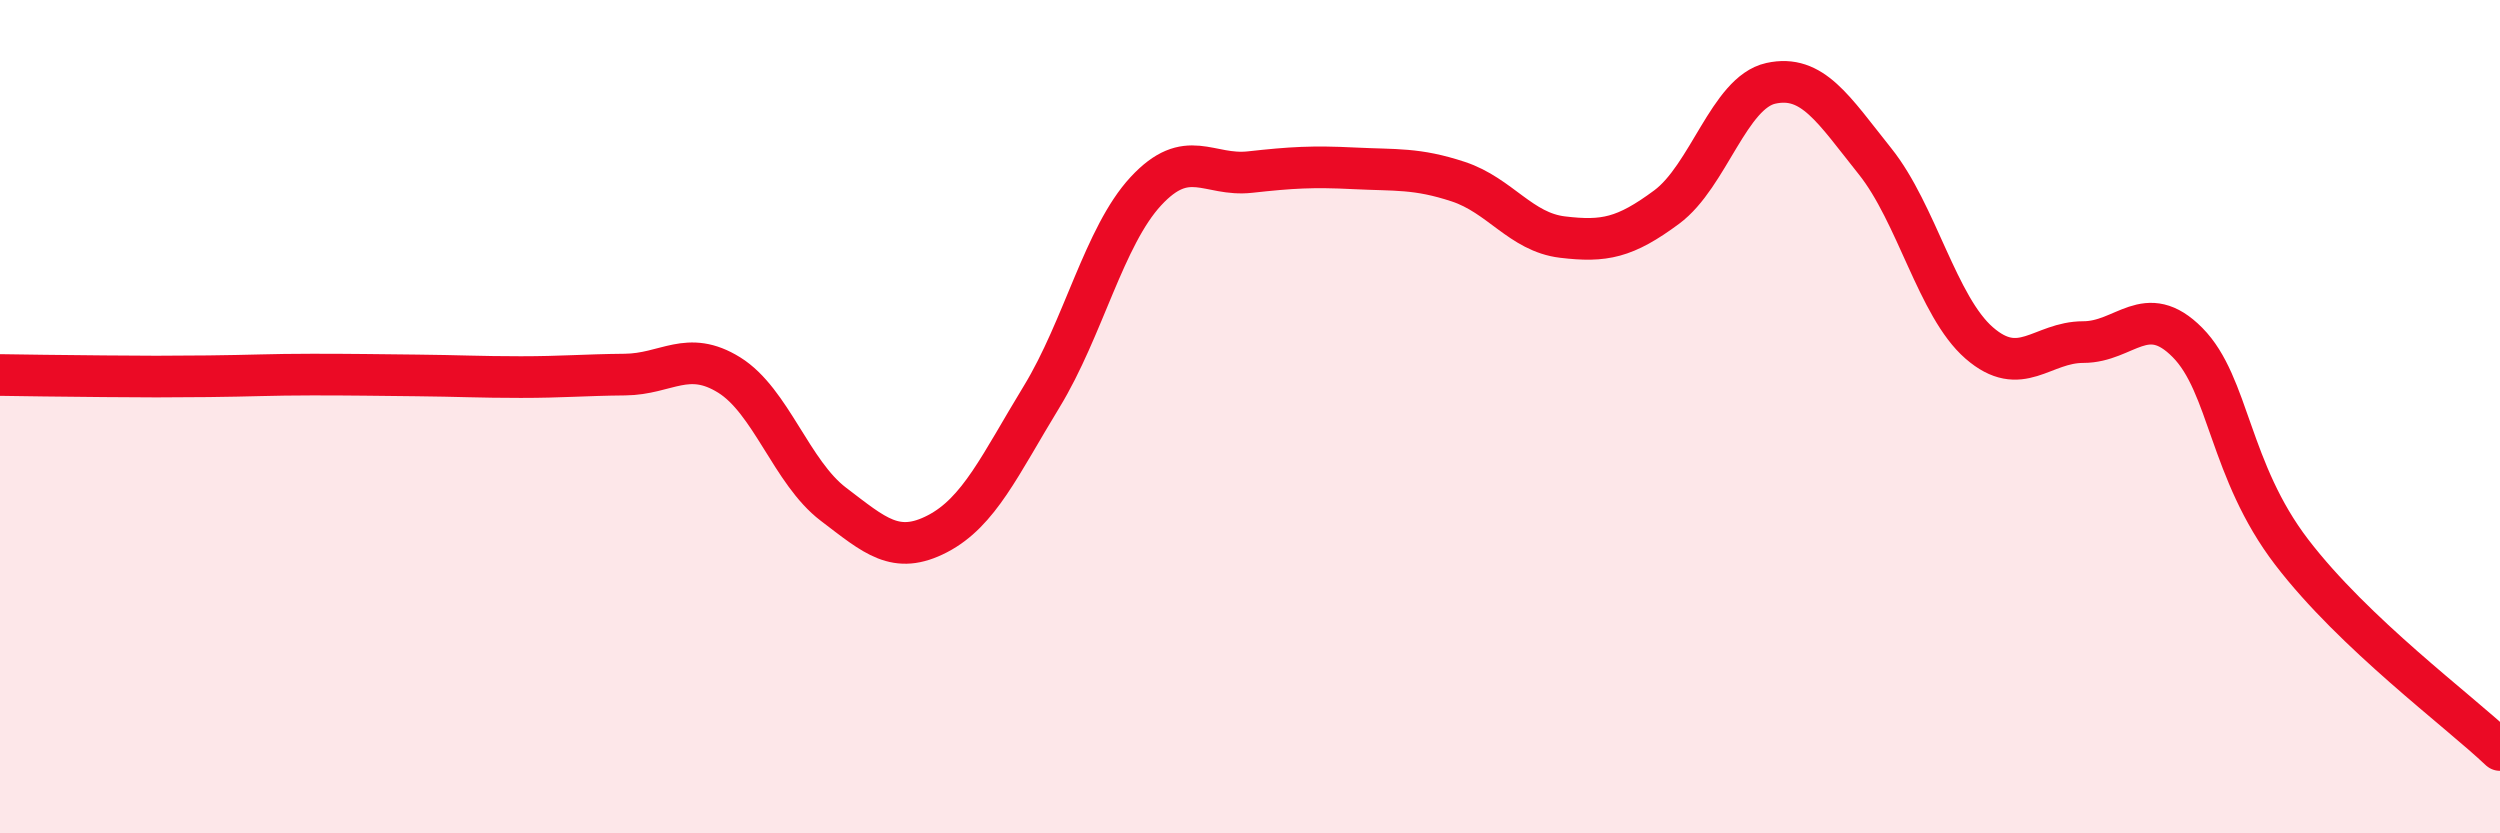
    <svg width="60" height="20" viewBox="0 0 60 20" xmlns="http://www.w3.org/2000/svg">
      <path
        d="M 0,9 C 0.5,9.01 1.5,9.02 2.5,9.03 C 3.5,9.04 4,9.04 5,9.03 C 6,9.02 6.5,8.99 7.5,8.99 C 8.5,8.99 9,9 10,9.01 C 11,9.02 11.5,9.05 12.5,9.05 C 13.5,9.05 14,9 15,8.99 C 16,8.98 16.5,8.38 17.5,9 C 18.5,9.62 19,11.34 20,12.1 C 21,12.86 21.5,13.33 22.5,12.81 C 23.5,12.29 24,11.16 25,9.52 C 26,7.88 26.5,5.67 27.5,4.59 C 28.5,3.51 29,4.24 30,4.13 C 31,4.02 31.5,3.99 32.5,4.04 C 33.5,4.09 34,4.03 35,4.36 C 36,4.69 36.5,5.57 37.5,5.69 C 38.5,5.81 39,5.71 40,4.97 C 41,4.23 41.5,2.22 42.5,2 C 43.5,1.78 44,2.62 45,3.87 C 46,5.12 46.5,7.36 47.5,8.23 C 48.5,9.1 49,8.21 50,8.21 C 51,8.21 51.5,7.21 52.5,8.22 C 53.5,9.23 53.5,11.29 55,13.25 C 56.5,15.21 59,17.05 60,18L60 20L0 20Z"
        fill="#EB0A25"
        opacity="0.1"
        stroke-linecap="round"
        stroke-linejoin="round"
      />
      <path
        d="M 0,9 C 0.5,9.01 1.5,9.02 2.5,9.03 C 3.5,9.04 4,9.04 5,9.03 C 6,9.02 6.5,8.99 7.5,8.99 C 8.5,8.99 9,9 10,9.01 C 11,9.02 11.5,9.05 12.5,9.05 C 13.5,9.05 14,9 15,8.99 C 16,8.98 16.5,8.38 17.5,9 C 18.5,9.62 19,11.34 20,12.1 C 21,12.86 21.5,13.33 22.5,12.81 C 23.5,12.29 24,11.16 25,9.52 C 26,7.88 26.5,5.67 27.5,4.59 C 28.5,3.51 29,4.24 30,4.13 C 31,4.02 31.5,3.99 32.5,4.04 C 33.5,4.09 34,4.03 35,4.36 C 36,4.69 36.5,5.57 37.5,5.69 C 38.5,5.81 39,5.71 40,4.97 C 41,4.23 41.5,2.22 42.5,2 C 43.5,1.78 44,2.62 45,3.87 C 46,5.12 46.5,7.36 47.5,8.23 C 48.5,9.1 49,8.21 50,8.21 C 51,8.21 51.5,7.21 52.5,8.22 C 53.5,9.23 53.5,11.29 55,13.25 C 56.5,15.21 59,17.05 60,18"
        stroke="#EB0A25"
        stroke-width="1"
        fill="none"
        stroke-linecap="round"
        stroke-linejoin="round"
      />
    </svg>
  